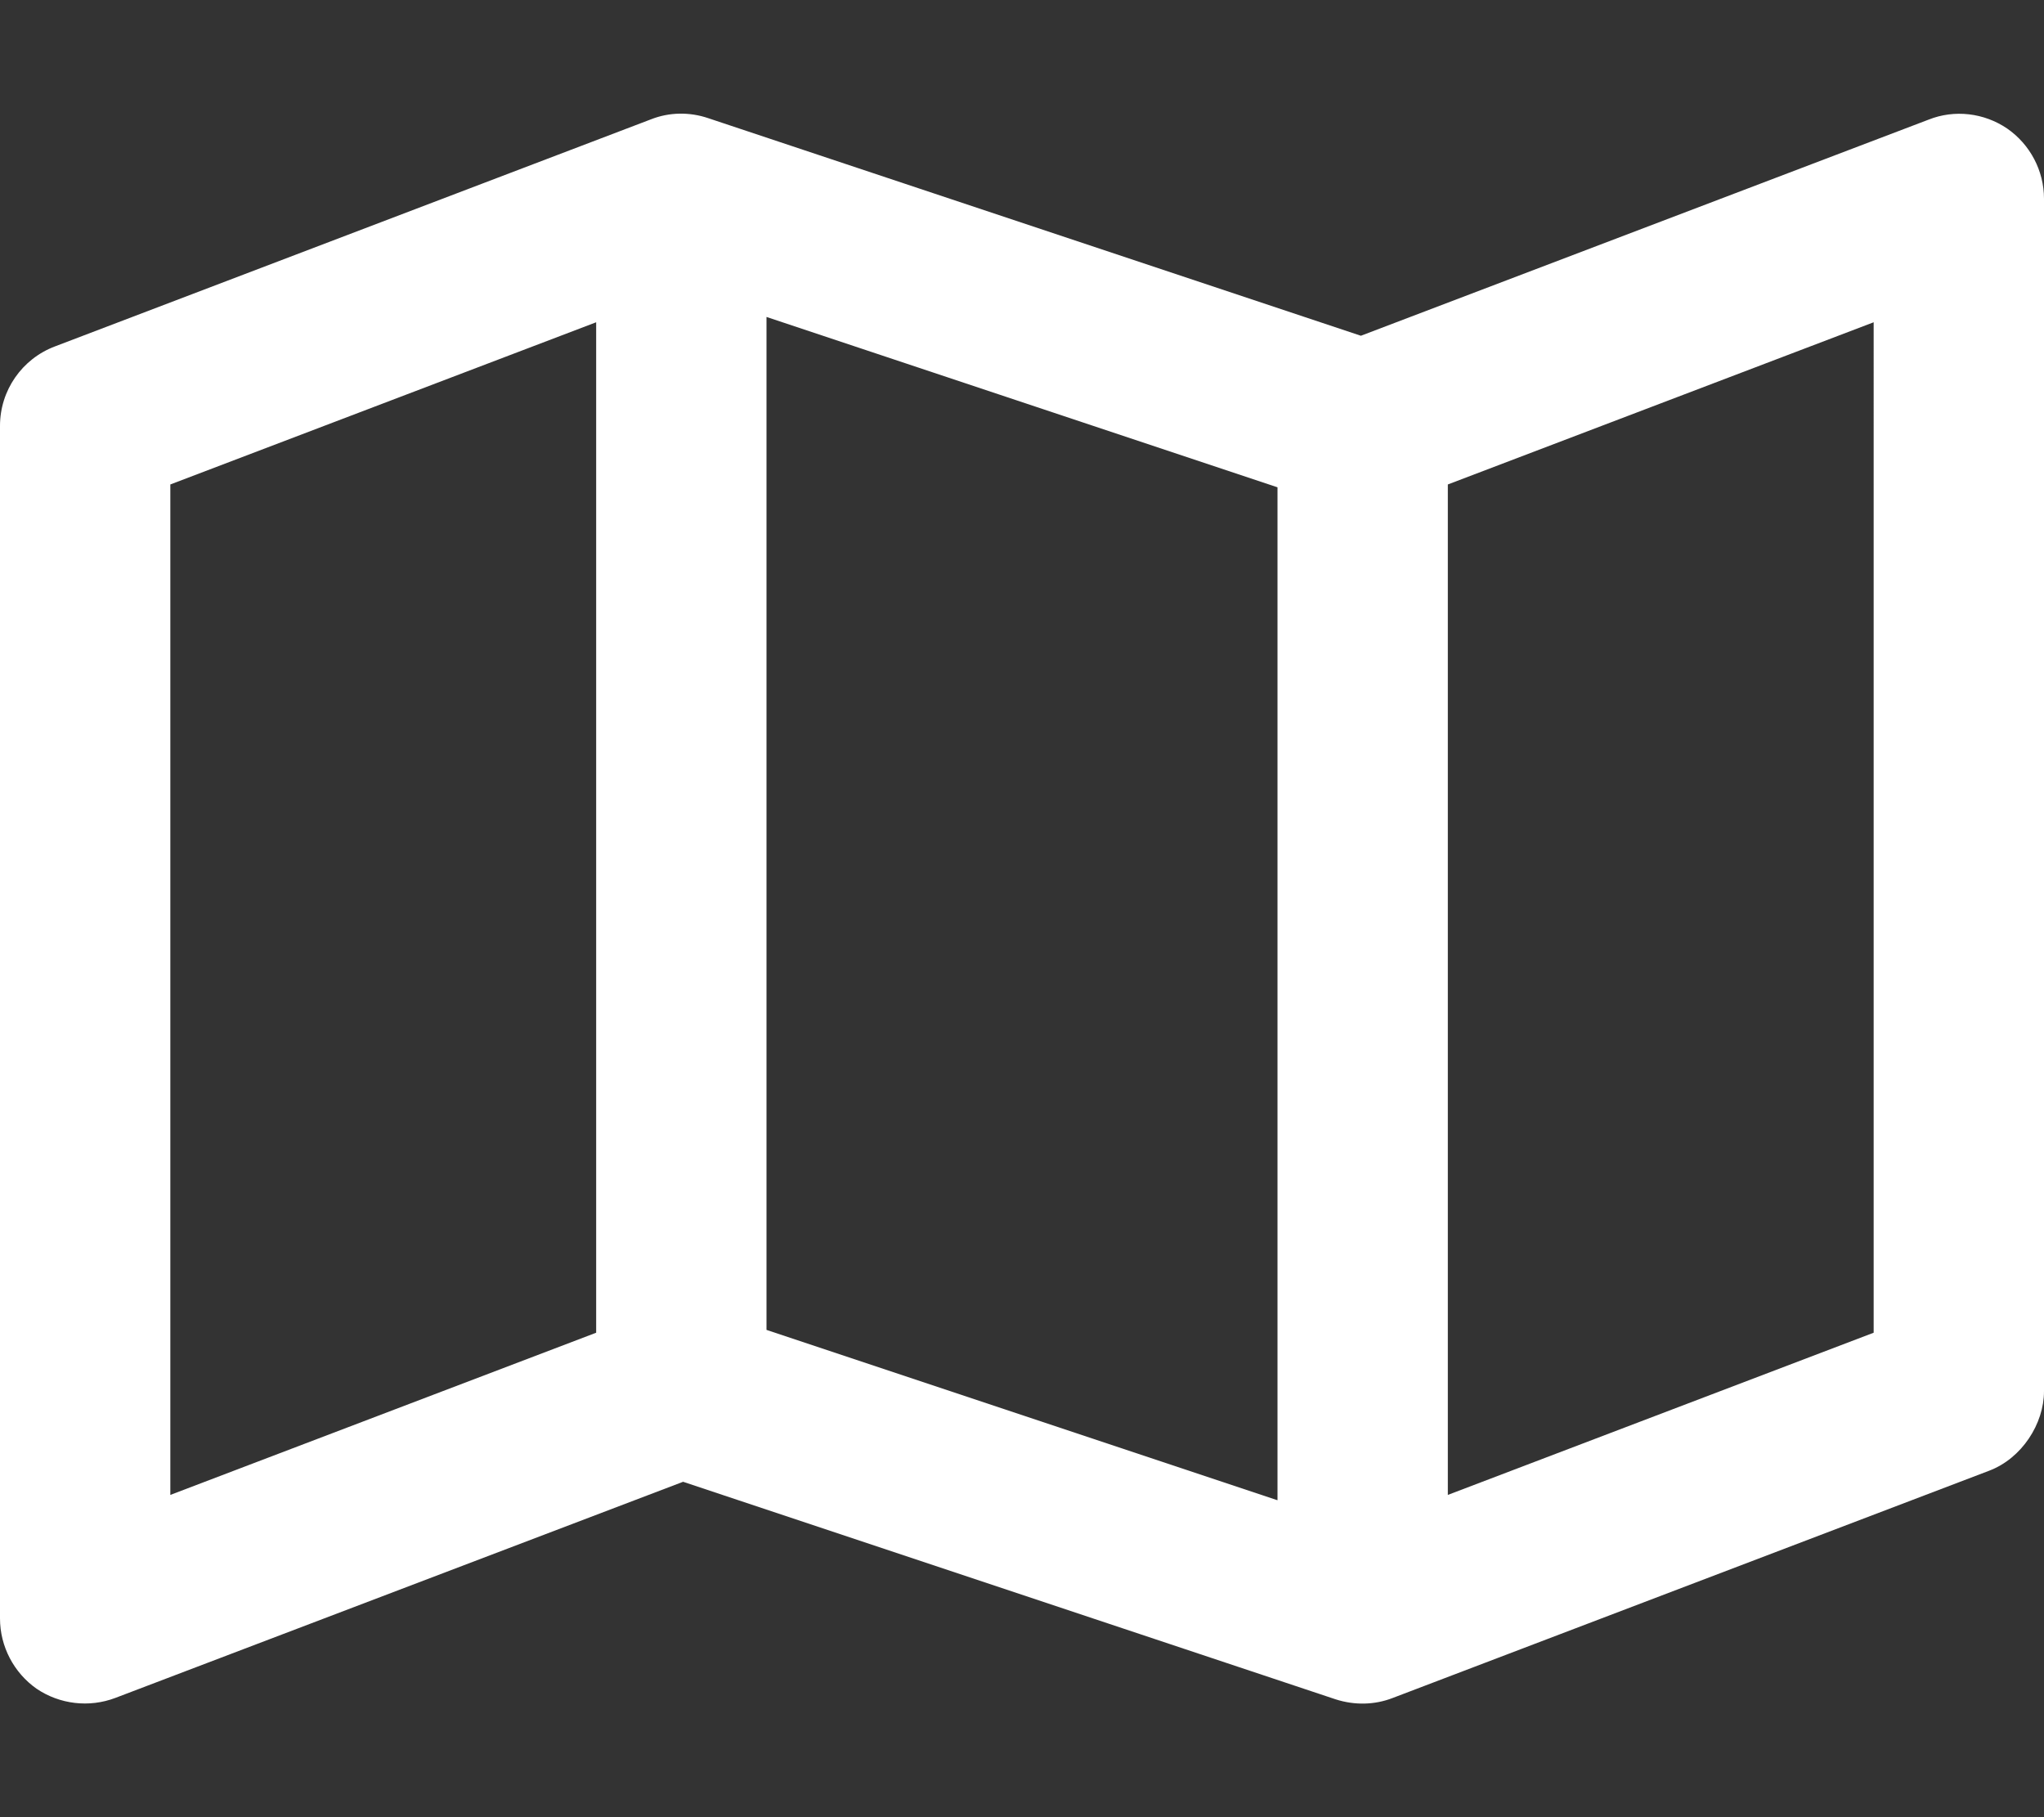 <?xml version="1.0" encoding="utf-8"?>
<!-- Generator: Adobe Illustrator 26.5.0, SVG Export Plug-In . SVG Version: 6.00 Build 0)  -->
<svg version="1.1" id="Ebene_1" xmlns="http://www.w3.org/2000/svg" xmlns:xlink="http://www.w3.org/1999/xlink" x="0px" y="0px"
	 width="576px" height="512px" viewBox="0 0 576 512" style="enable-background:new 0 0 576 512;" xml:space="preserve">
<rect x="0" y="0" width="576" height="512" fill="#333333" stroke="none"/>
<style type="text/css">
	.st0{fill:#FFFFFF;}
</style>
<path class="st0" d="M565.6,36.2C572.1,40.7,576,48.1,576,56v336c0,9.1-6.2,18.9-15.5,22.4l-168,64c-5.1,2-10.8,2.1-16.1,0.4
	l-183.9-61.3l-160,60.9c-7.4,2.8-15.7,1.8-22.2-2.6C3.9,471.3,0,463.9,0,456V120c0-10,6.2-18.9,15.5-22.4l168-64
	c5.1-2,10.8-2.1,16.1-0.3l183.9,61.3l160-60.9C550.8,30.8,559.1,31.8,565.6,36.2L565.6,36.2z M48,421.2l120-45.7V90.8L48,136.5
	V421.2z M360,137.3l-144-48v285.4l144,48V137.3z M408,421.2l120-45.7V90.8l-120,45.7V421.2z"/>
</svg>

